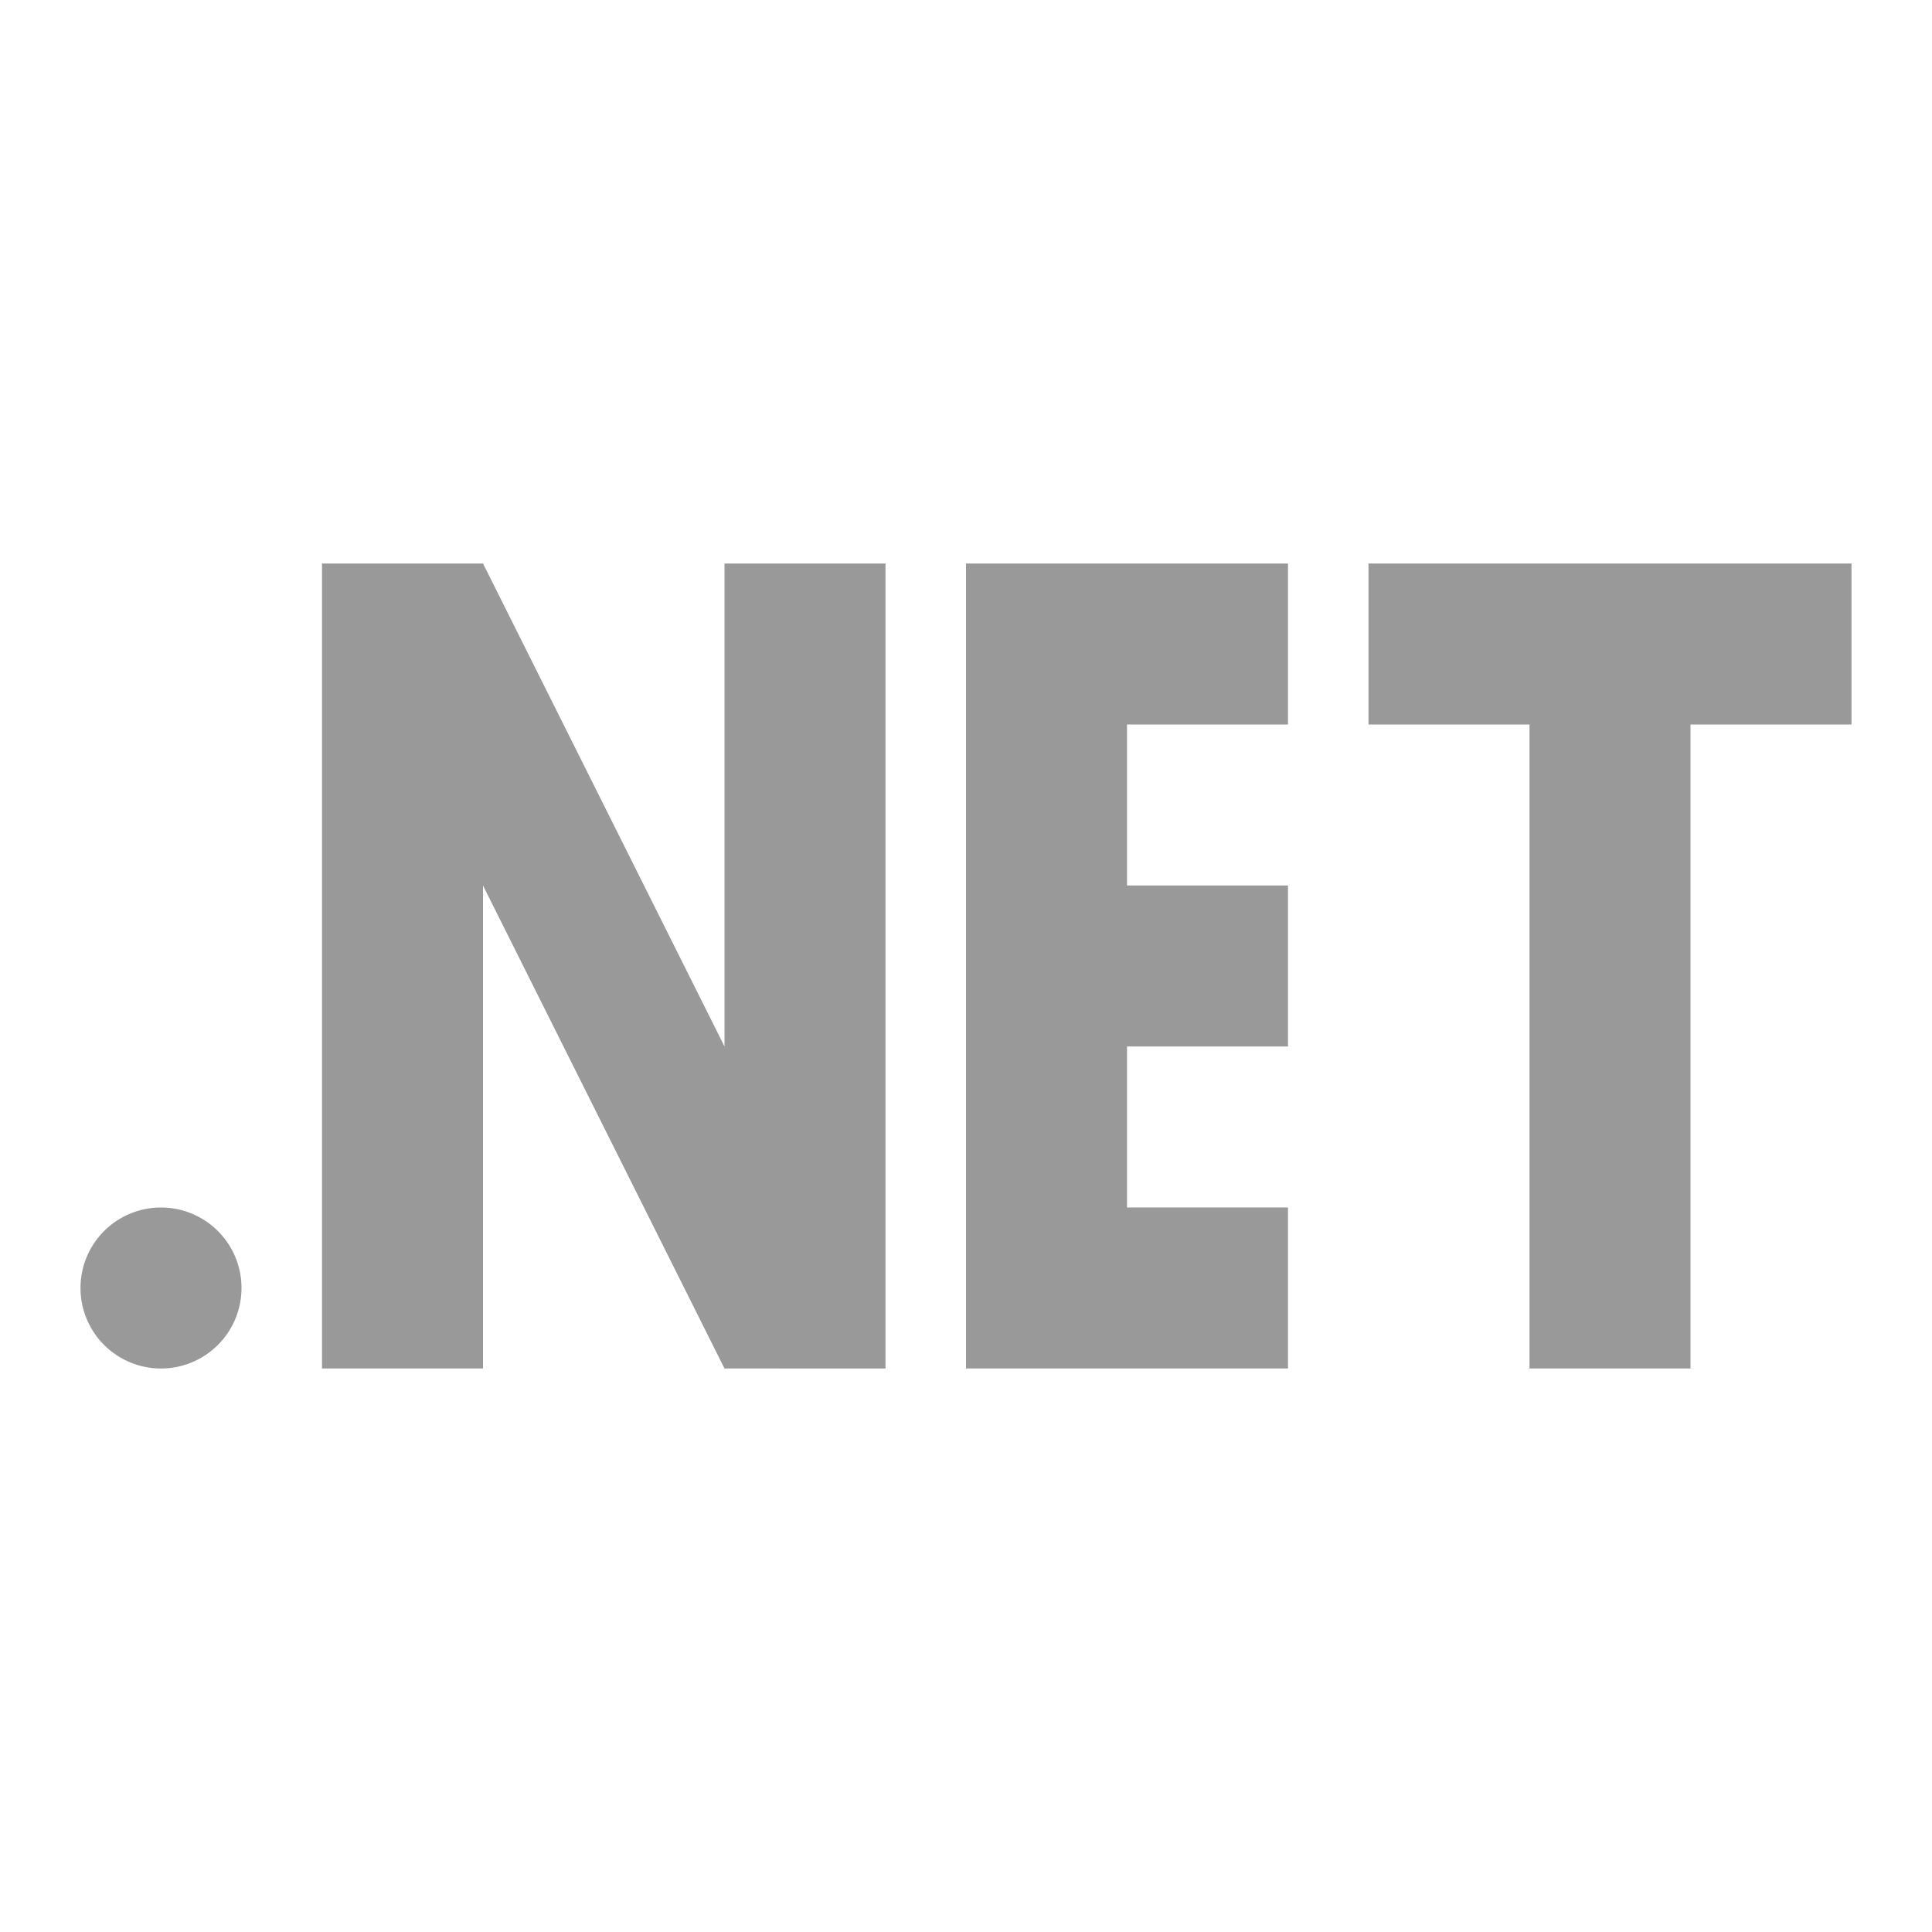 <svg xmlns="http://www.w3.org/2000/svg" width="64" height="64" viewBox="0 0 24 24"><path fill="#999" d="M2 15a1 1 0 0 1 1 1a1 1 0 0 1-1 1a1 1 0 0 1-1-1a1 1 0 0 1 1-1m19 2h-2V9h-2V7h6v2h-2v8M16 7v2h-2v2h2v2h-2v2h2v2h-4V7h4m-5 0v10H9l-3-6v6H4V7h2l3 6V7h2Z"></path></svg>